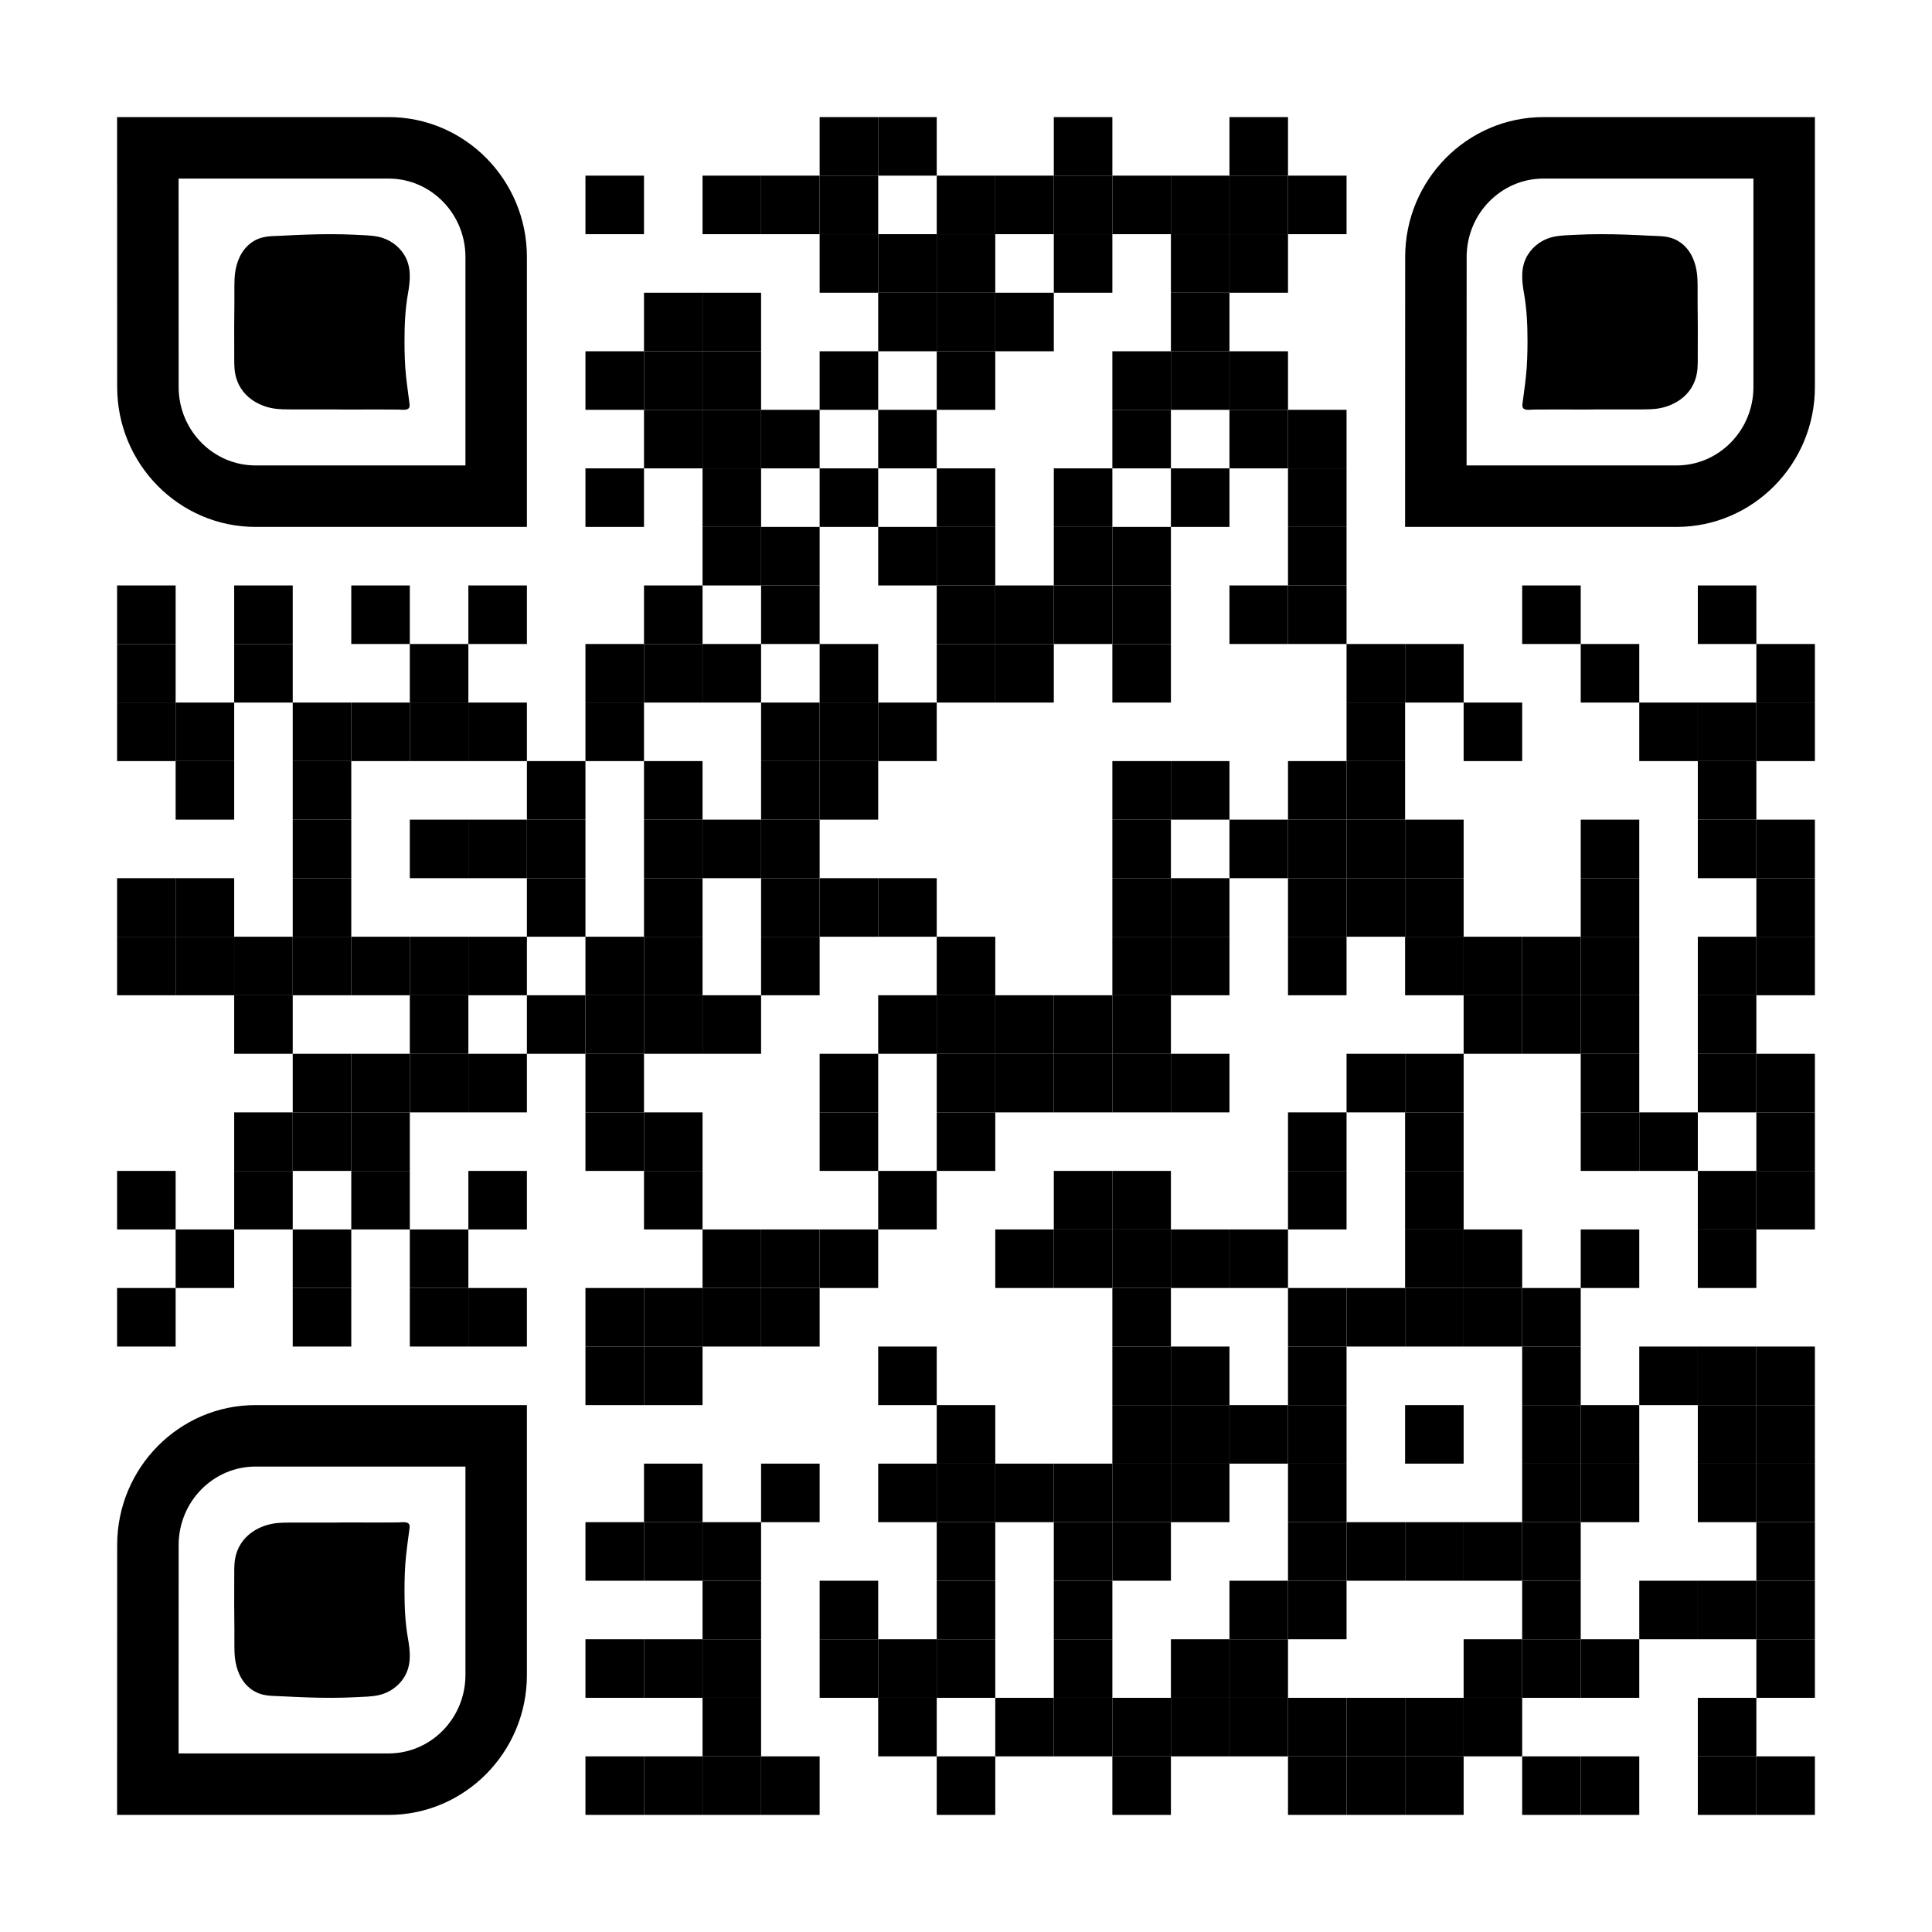 <?xml version="1.0" encoding="UTF-8"?> <svg xmlns="http://www.w3.org/2000/svg" xmlns:xlink="http://www.w3.org/1999/xlink" version="1.1" id="Layer_1" x="0px" y="0px" width="1155px" height="1155px" viewBox="0 0 1155 1155" xml:space="preserve"> <rect x="0" y="0" width="1155" height="1155" fill="rgb(255,255,255)"></rect><g transform="translate(70,70)"><g transform="translate(420,0) scale(0.35,0.35)"><g transform="" style="fill: rgb(0, 0, 0);"> <rect width="100" height="100"></rect> </g></g><g transform="translate(455,0) scale(0.35,0.35)"><g transform="" style="fill: rgb(0, 0, 0);"> <rect width="100" height="100"></rect> </g></g><g transform="translate(560,0) scale(0.35,0.35)"><g transform="" style="fill: rgb(0, 0, 0);"> <rect width="100" height="100"></rect> </g></g><g transform="translate(665,0) scale(0.35,0.35)"><g transform="" style="fill: rgb(0, 0, 0);"> <rect width="100" height="100"></rect> </g></g><g transform="translate(280,35) scale(0.35,0.35)"><g transform="" style="fill: rgb(0, 0, 0);"> <rect width="100" height="100"></rect> </g></g><g transform="translate(350,35) scale(0.35,0.35)"><g transform="" style="fill: rgb(0, 0, 0);"> <rect width="100" height="100"></rect> </g></g><g transform="translate(385,35) scale(0.35,0.35)"><g transform="" style="fill: rgb(0, 0, 0);"> <rect width="100" height="100"></rect> </g></g><g transform="translate(420,35) scale(0.35,0.35)"><g transform="" style="fill: rgb(0, 0, 0);"> <rect width="100" height="100"></rect> </g></g><g transform="translate(490,35) scale(0.35,0.35)"><g transform="" style="fill: rgb(0, 0, 0);"> <rect width="100" height="100"></rect> </g></g><g transform="translate(525,35) scale(0.35,0.35)"><g transform="" style="fill: rgb(0, 0, 0);"> <rect width="100" height="100"></rect> </g></g><g transform="translate(560,35) scale(0.35,0.35)"><g transform="" style="fill: rgb(0, 0, 0);"> <rect width="100" height="100"></rect> </g></g><g transform="translate(595,35) scale(0.35,0.35)"><g transform="" style="fill: rgb(0, 0, 0);"> <rect width="100" height="100"></rect> </g></g><g transform="translate(630,35) scale(0.35,0.35)"><g transform="" style="fill: rgb(0, 0, 0);"> <rect width="100" height="100"></rect> </g></g><g transform="translate(665,35) scale(0.35,0.35)"><g transform="" style="fill: rgb(0, 0, 0);"> <rect width="100" height="100"></rect> </g></g><g transform="translate(700,35) scale(0.35,0.35)"><g transform="" style="fill: rgb(0, 0, 0);"> <rect width="100" height="100"></rect> </g></g><g transform="translate(420,70) scale(0.35,0.35)"><g transform="" style="fill: rgb(0, 0, 0);"> <rect width="100" height="100"></rect> </g></g><g transform="translate(455,70) scale(0.35,0.35)"><g transform="" style="fill: rgb(0, 0, 0);"> <rect width="100" height="100"></rect> </g></g><g transform="translate(490,70) scale(0.35,0.35)"><g transform="" style="fill: rgb(0, 0, 0);"> <rect width="100" height="100"></rect> </g></g><g transform="translate(560,70) scale(0.35,0.35)"><g transform="" style="fill: rgb(0, 0, 0);"> <rect width="100" height="100"></rect> </g></g><g transform="translate(630,70) scale(0.35,0.35)"><g transform="" style="fill: rgb(0, 0, 0);"> <rect width="100" height="100"></rect> </g></g><g transform="translate(665,70) scale(0.35,0.35)"><g transform="" style="fill: rgb(0, 0, 0);"> <rect width="100" height="100"></rect> </g></g><g transform="translate(315,105) scale(0.35,0.35)"><g transform="" style="fill: rgb(0, 0, 0);"> <rect width="100" height="100"></rect> </g></g><g transform="translate(350,105) scale(0.35,0.35)"><g transform="" style="fill: rgb(0, 0, 0);"> <rect width="100" height="100"></rect> </g></g><g transform="translate(455,105) scale(0.35,0.35)"><g transform="" style="fill: rgb(0, 0, 0);"> <rect width="100" height="100"></rect> </g></g><g transform="translate(490,105) scale(0.35,0.35)"><g transform="" style="fill: rgb(0, 0, 0);"> <rect width="100" height="100"></rect> </g></g><g transform="translate(525,105) scale(0.35,0.35)"><g transform="" style="fill: rgb(0, 0, 0);"> <rect width="100" height="100"></rect> </g></g><g transform="translate(630,105) scale(0.35,0.35)"><g transform="" style="fill: rgb(0, 0, 0);"> <rect width="100" height="100"></rect> </g></g><g transform="translate(280,140) scale(0.35,0.35)"><g transform="" style="fill: rgb(0, 0, 0);"> <rect width="100" height="100"></rect> </g></g><g transform="translate(315,140) scale(0.35,0.35)"><g transform="" style="fill: rgb(0, 0, 0);"> <rect width="100" height="100"></rect> </g></g><g transform="translate(350,140) scale(0.35,0.35)"><g transform="" style="fill: rgb(0, 0, 0);"> <rect width="100" height="100"></rect> </g></g><g transform="translate(420,140) scale(0.35,0.35)"><g transform="" style="fill: rgb(0, 0, 0);"> <rect width="100" height="100"></rect> </g></g><g transform="translate(490,140) scale(0.35,0.35)"><g transform="" style="fill: rgb(0, 0, 0);"> <rect width="100" height="100"></rect> </g></g><g transform="translate(595,140) scale(0.35,0.35)"><g transform="" style="fill: rgb(0, 0, 0);"> <rect width="100" height="100"></rect> </g></g><g transform="translate(630,140) scale(0.35,0.35)"><g transform="" style="fill: rgb(0, 0, 0);"> <rect width="100" height="100"></rect> </g></g><g transform="translate(665,140) scale(0.35,0.35)"><g transform="" style="fill: rgb(0, 0, 0);"> <rect width="100" height="100"></rect> </g></g><g transform="translate(315,175) scale(0.35,0.35)"><g transform="" style="fill: rgb(0, 0, 0);"> <rect width="100" height="100"></rect> </g></g><g transform="translate(350,175) scale(0.35,0.35)"><g transform="" style="fill: rgb(0, 0, 0);"> <rect width="100" height="100"></rect> </g></g><g transform="translate(385,175) scale(0.35,0.35)"><g transform="" style="fill: rgb(0, 0, 0);"> <rect width="100" height="100"></rect> </g></g><g transform="translate(455,175) scale(0.35,0.35)"><g transform="" style="fill: rgb(0, 0, 0);"> <rect width="100" height="100"></rect> </g></g><g transform="translate(595,175) scale(0.35,0.35)"><g transform="" style="fill: rgb(0, 0, 0);"> <rect width="100" height="100"></rect> </g></g><g transform="translate(665,175) scale(0.35,0.35)"><g transform="" style="fill: rgb(0, 0, 0);"> <rect width="100" height="100"></rect> </g></g><g transform="translate(700,175) scale(0.35,0.35)"><g transform="" style="fill: rgb(0, 0, 0);"> <rect width="100" height="100"></rect> </g></g><g transform="translate(280,210) scale(0.35,0.35)"><g transform="" style="fill: rgb(0, 0, 0);"> <rect width="100" height="100"></rect> </g></g><g transform="translate(350,210) scale(0.35,0.35)"><g transform="" style="fill: rgb(0, 0, 0);"> <rect width="100" height="100"></rect> </g></g><g transform="translate(420,210) scale(0.35,0.35)"><g transform="" style="fill: rgb(0, 0, 0);"> <rect width="100" height="100"></rect> </g></g><g transform="translate(490,210) scale(0.35,0.35)"><g transform="" style="fill: rgb(0, 0, 0);"> <rect width="100" height="100"></rect> </g></g><g transform="translate(560,210) scale(0.35,0.35)"><g transform="" style="fill: rgb(0, 0, 0);"> <rect width="100" height="100"></rect> </g></g><g transform="translate(630,210) scale(0.35,0.35)"><g transform="" style="fill: rgb(0, 0, 0);"> <rect width="100" height="100"></rect> </g></g><g transform="translate(700,210) scale(0.35,0.35)"><g transform="" style="fill: rgb(0, 0, 0);"> <rect width="100" height="100"></rect> </g></g><g transform="translate(350,245) scale(0.35,0.35)"><g transform="" style="fill: rgb(0, 0, 0);"> <rect width="100" height="100"></rect> </g></g><g transform="translate(385,245) scale(0.35,0.35)"><g transform="" style="fill: rgb(0, 0, 0);"> <rect width="100" height="100"></rect> </g></g><g transform="translate(455,245) scale(0.35,0.35)"><g transform="" style="fill: rgb(0, 0, 0);"> <rect width="100" height="100"></rect> </g></g><g transform="translate(490,245) scale(0.35,0.35)"><g transform="" style="fill: rgb(0, 0, 0);"> <rect width="100" height="100"></rect> </g></g><g transform="translate(560,245) scale(0.35,0.35)"><g transform="" style="fill: rgb(0, 0, 0);"> <rect width="100" height="100"></rect> </g></g><g transform="translate(595,245) scale(0.35,0.35)"><g transform="" style="fill: rgb(0, 0, 0);"> <rect width="100" height="100"></rect> </g></g><g transform="translate(700,245) scale(0.35,0.35)"><g transform="" style="fill: rgb(0, 0, 0);"> <rect width="100" height="100"></rect> </g></g><g transform="translate(0,280) scale(0.35,0.35)"><g transform="" style="fill: rgb(0, 0, 0);"> <rect width="100" height="100"></rect> </g></g><g transform="translate(70,280) scale(0.35,0.35)"><g transform="" style="fill: rgb(0, 0, 0);"> <rect width="100" height="100"></rect> </g></g><g transform="translate(140,280) scale(0.35,0.35)"><g transform="" style="fill: rgb(0, 0, 0);"> <rect width="100" height="100"></rect> </g></g><g transform="translate(210,280) scale(0.35,0.35)"><g transform="" style="fill: rgb(0, 0, 0);"> <rect width="100" height="100"></rect> </g></g><g transform="translate(315,280) scale(0.35,0.35)"><g transform="" style="fill: rgb(0, 0, 0);"> <rect width="100" height="100"></rect> </g></g><g transform="translate(385,280) scale(0.35,0.35)"><g transform="" style="fill: rgb(0, 0, 0);"> <rect width="100" height="100"></rect> </g></g><g transform="translate(490,280) scale(0.35,0.35)"><g transform="" style="fill: rgb(0, 0, 0);"> <rect width="100" height="100"></rect> </g></g><g transform="translate(525,280) scale(0.35,0.35)"><g transform="" style="fill: rgb(0, 0, 0);"> <rect width="100" height="100"></rect> </g></g><g transform="translate(560,280) scale(0.35,0.35)"><g transform="" style="fill: rgb(0, 0, 0);"> <rect width="100" height="100"></rect> </g></g><g transform="translate(595,280) scale(0.35,0.35)"><g transform="" style="fill: rgb(0, 0, 0);"> <rect width="100" height="100"></rect> </g></g><g transform="translate(665,280) scale(0.35,0.35)"><g transform="" style="fill: rgb(0, 0, 0);"> <rect width="100" height="100"></rect> </g></g><g transform="translate(700,280) scale(0.35,0.35)"><g transform="" style="fill: rgb(0, 0, 0);"> <rect width="100" height="100"></rect> </g></g><g transform="translate(840,280) scale(0.35,0.35)"><g transform="" style="fill: rgb(0, 0, 0);"> <rect width="100" height="100"></rect> </g></g><g transform="translate(945,280) scale(0.35,0.35)"><g transform="" style="fill: rgb(0, 0, 0);"> <rect width="100" height="100"></rect> </g></g><g transform="translate(0,315) scale(0.35,0.35)"><g transform="" style="fill: rgb(0, 0, 0);"> <rect width="100" height="100"></rect> </g></g><g transform="translate(70,315) scale(0.35,0.35)"><g transform="" style="fill: rgb(0, 0, 0);"> <rect width="100" height="100"></rect> </g></g><g transform="translate(175,315) scale(0.35,0.35)"><g transform="" style="fill: rgb(0, 0, 0);"> <rect width="100" height="100"></rect> </g></g><g transform="translate(280,315) scale(0.35,0.35)"><g transform="" style="fill: rgb(0, 0, 0);"> <rect width="100" height="100"></rect> </g></g><g transform="translate(315,315) scale(0.35,0.35)"><g transform="" style="fill: rgb(0, 0, 0);"> <rect width="100" height="100"></rect> </g></g><g transform="translate(350,315) scale(0.35,0.35)"><g transform="" style="fill: rgb(0, 0, 0);"> <rect width="100" height="100"></rect> </g></g><g transform="translate(420,315) scale(0.35,0.35)"><g transform="" style="fill: rgb(0, 0, 0);"> <rect width="100" height="100"></rect> </g></g><g transform="translate(490,315) scale(0.35,0.35)"><g transform="" style="fill: rgb(0, 0, 0);"> <rect width="100" height="100"></rect> </g></g><g transform="translate(525,315) scale(0.35,0.35)"><g transform="" style="fill: rgb(0, 0, 0);"> <rect width="100" height="100"></rect> </g></g><g transform="translate(595,315) scale(0.35,0.35)"><g transform="" style="fill: rgb(0, 0, 0);"> <rect width="100" height="100"></rect> </g></g><g transform="translate(735,315) scale(0.35,0.35)"><g transform="" style="fill: rgb(0, 0, 0);"> <rect width="100" height="100"></rect> </g></g><g transform="translate(770,315) scale(0.35,0.35)"><g transform="" style="fill: rgb(0, 0, 0);"> <rect width="100" height="100"></rect> </g></g><g transform="translate(875,315) scale(0.35,0.35)"><g transform="" style="fill: rgb(0, 0, 0);"> <rect width="100" height="100"></rect> </g></g><g transform="translate(980,315) scale(0.35,0.35)"><g transform="" style="fill: rgb(0, 0, 0);"> <rect width="100" height="100"></rect> </g></g><g transform="translate(0,350) scale(0.35,0.35)"><g transform="" style="fill: rgb(0, 0, 0);"> <rect width="100" height="100"></rect> </g></g><g transform="translate(35,350) scale(0.35,0.35)"><g transform="" style="fill: rgb(0, 0, 0);"> <rect width="100" height="100"></rect> </g></g><g transform="translate(105,350) scale(0.35,0.35)"><g transform="" style="fill: rgb(0, 0, 0);"> <rect width="100" height="100"></rect> </g></g><g transform="translate(140,350) scale(0.35,0.35)"><g transform="" style="fill: rgb(0, 0, 0);"> <rect width="100" height="100"></rect> </g></g><g transform="translate(175,350) scale(0.35,0.35)"><g transform="" style="fill: rgb(0, 0, 0);"> <rect width="100" height="100"></rect> </g></g><g transform="translate(210,350) scale(0.35,0.35)"><g transform="" style="fill: rgb(0, 0, 0);"> <rect width="100" height="100"></rect> </g></g><g transform="translate(280,350) scale(0.35,0.35)"><g transform="" style="fill: rgb(0, 0, 0);"> <rect width="100" height="100"></rect> </g></g><g transform="translate(385,350) scale(0.35,0.35)"><g transform="" style="fill: rgb(0, 0, 0);"> <rect width="100" height="100"></rect> </g></g><g transform="translate(420,350) scale(0.35,0.35)"><g transform="" style="fill: rgb(0, 0, 0);"> <rect width="100" height="100"></rect> </g></g><g transform="translate(455,350) scale(0.35,0.35)"><g transform="" style="fill: rgb(0, 0, 0);"> <rect width="100" height="100"></rect> </g></g><g transform="translate(735,350) scale(0.35,0.35)"><g transform="" style="fill: rgb(0, 0, 0);"> <rect width="100" height="100"></rect> </g></g><g transform="translate(805,350) scale(0.35,0.35)"><g transform="" style="fill: rgb(0, 0, 0);"> <rect width="100" height="100"></rect> </g></g><g transform="translate(910,350) scale(0.35,0.35)"><g transform="" style="fill: rgb(0, 0, 0);"> <rect width="100" height="100"></rect> </g></g><g transform="translate(945,350) scale(0.35,0.35)"><g transform="" style="fill: rgb(0, 0, 0);"> <rect width="100" height="100"></rect> </g></g><g transform="translate(980,350) scale(0.35,0.35)"><g transform="" style="fill: rgb(0, 0, 0);"> <rect width="100" height="100"></rect> </g></g><g transform="translate(35,385) scale(0.35,0.35)"><g transform="" style="fill: rgb(0, 0, 0);"> <rect width="100" height="100"></rect> </g></g><g transform="translate(105,385) scale(0.35,0.35)"><g transform="" style="fill: rgb(0, 0, 0);"> <rect width="100" height="100"></rect> </g></g><g transform="translate(245,385) scale(0.35,0.35)"><g transform="" style="fill: rgb(0, 0, 0);"> <rect width="100" height="100"></rect> </g></g><g transform="translate(315,385) scale(0.35,0.35)"><g transform="" style="fill: rgb(0, 0, 0);"> <rect width="100" height="100"></rect> </g></g><g transform="translate(385,385) scale(0.35,0.35)"><g transform="" style="fill: rgb(0, 0, 0);"> <rect width="100" height="100"></rect> </g></g><g transform="translate(420,385) scale(0.35,0.35)"><g transform="" style="fill: rgb(0, 0, 0);"> <rect width="100" height="100"></rect> </g></g><g transform="translate(595,385) scale(0.35,0.35)"><g transform="" style="fill: rgb(0, 0, 0);"> <rect width="100" height="100"></rect> </g></g><g transform="translate(630,385) scale(0.35,0.35)"><g transform="" style="fill: rgb(0, 0, 0);"> <rect width="100" height="100"></rect> </g></g><g transform="translate(700,385) scale(0.35,0.35)"><g transform="" style="fill: rgb(0, 0, 0);"> <rect width="100" height="100"></rect> </g></g><g transform="translate(735,385) scale(0.35,0.35)"><g transform="" style="fill: rgb(0, 0, 0);"> <rect width="100" height="100"></rect> </g></g><g transform="translate(945,385) scale(0.35,0.35)"><g transform="" style="fill: rgb(0, 0, 0);"> <rect width="100" height="100"></rect> </g></g><g transform="translate(105,420) scale(0.35,0.35)"><g transform="" style="fill: rgb(0, 0, 0);"> <rect width="100" height="100"></rect> </g></g><g transform="translate(175,420) scale(0.35,0.35)"><g transform="" style="fill: rgb(0, 0, 0);"> <rect width="100" height="100"></rect> </g></g><g transform="translate(210,420) scale(0.35,0.35)"><g transform="" style="fill: rgb(0, 0, 0);"> <rect width="100" height="100"></rect> </g></g><g transform="translate(245,420) scale(0.35,0.35)"><g transform="" style="fill: rgb(0, 0, 0);"> <rect width="100" height="100"></rect> </g></g><g transform="translate(315,420) scale(0.35,0.35)"><g transform="" style="fill: rgb(0, 0, 0);"> <rect width="100" height="100"></rect> </g></g><g transform="translate(350,420) scale(0.35,0.35)"><g transform="" style="fill: rgb(0, 0, 0);"> <rect width="100" height="100"></rect> </g></g><g transform="translate(385,420) scale(0.35,0.35)"><g transform="" style="fill: rgb(0, 0, 0);"> <rect width="100" height="100"></rect> </g></g><g transform="translate(595,420) scale(0.35,0.35)"><g transform="" style="fill: rgb(0, 0, 0);"> <rect width="100" height="100"></rect> </g></g><g transform="translate(665,420) scale(0.35,0.35)"><g transform="" style="fill: rgb(0, 0, 0);"> <rect width="100" height="100"></rect> </g></g><g transform="translate(700,420) scale(0.35,0.35)"><g transform="" style="fill: rgb(0, 0, 0);"> <rect width="100" height="100"></rect> </g></g><g transform="translate(735,420) scale(0.35,0.35)"><g transform="" style="fill: rgb(0, 0, 0);"> <rect width="100" height="100"></rect> </g></g><g transform="translate(770,420) scale(0.35,0.35)"><g transform="" style="fill: rgb(0, 0, 0);"> <rect width="100" height="100"></rect> </g></g><g transform="translate(875,420) scale(0.35,0.35)"><g transform="" style="fill: rgb(0, 0, 0);"> <rect width="100" height="100"></rect> </g></g><g transform="translate(945,420) scale(0.35,0.35)"><g transform="" style="fill: rgb(0, 0, 0);"> <rect width="100" height="100"></rect> </g></g><g transform="translate(980,420) scale(0.35,0.35)"><g transform="" style="fill: rgb(0, 0, 0);"> <rect width="100" height="100"></rect> </g></g><g transform="translate(0,455) scale(0.35,0.35)"><g transform="" style="fill: rgb(0, 0, 0);"> <rect width="100" height="100"></rect> </g></g><g transform="translate(35,455) scale(0.35,0.35)"><g transform="" style="fill: rgb(0, 0, 0);"> <rect width="100" height="100"></rect> </g></g><g transform="translate(105,455) scale(0.35,0.35)"><g transform="" style="fill: rgb(0, 0, 0);"> <rect width="100" height="100"></rect> </g></g><g transform="translate(245,455) scale(0.35,0.35)"><g transform="" style="fill: rgb(0, 0, 0);"> <rect width="100" height="100"></rect> </g></g><g transform="translate(315,455) scale(0.35,0.35)"><g transform="" style="fill: rgb(0, 0, 0);"> <rect width="100" height="100"></rect> </g></g><g transform="translate(385,455) scale(0.35,0.35)"><g transform="" style="fill: rgb(0, 0, 0);"> <rect width="100" height="100"></rect> </g></g><g transform="translate(420,455) scale(0.35,0.35)"><g transform="" style="fill: rgb(0, 0, 0);"> <rect width="100" height="100"></rect> </g></g><g transform="translate(455,455) scale(0.35,0.35)"><g transform="" style="fill: rgb(0, 0, 0);"> <rect width="100" height="100"></rect> </g></g><g transform="translate(595,455) scale(0.35,0.35)"><g transform="" style="fill: rgb(0, 0, 0);"> <rect width="100" height="100"></rect> </g></g><g transform="translate(630,455) scale(0.35,0.35)"><g transform="" style="fill: rgb(0, 0, 0);"> <rect width="100" height="100"></rect> </g></g><g transform="translate(700,455) scale(0.35,0.35)"><g transform="" style="fill: rgb(0, 0, 0);"> <rect width="100" height="100"></rect> </g></g><g transform="translate(735,455) scale(0.35,0.35)"><g transform="" style="fill: rgb(0, 0, 0);"> <rect width="100" height="100"></rect> </g></g><g transform="translate(770,455) scale(0.35,0.35)"><g transform="" style="fill: rgb(0, 0, 0);"> <rect width="100" height="100"></rect> </g></g><g transform="translate(875,455) scale(0.35,0.35)"><g transform="" style="fill: rgb(0, 0, 0);"> <rect width="100" height="100"></rect> </g></g><g transform="translate(980,455) scale(0.35,0.35)"><g transform="" style="fill: rgb(0, 0, 0);"> <rect width="100" height="100"></rect> </g></g><g transform="translate(0,490) scale(0.35,0.35)"><g transform="" style="fill: rgb(0, 0, 0);"> <rect width="100" height="100"></rect> </g></g><g transform="translate(35,490) scale(0.35,0.35)"><g transform="" style="fill: rgb(0, 0, 0);"> <rect width="100" height="100"></rect> </g></g><g transform="translate(70,490) scale(0.35,0.35)"><g transform="" style="fill: rgb(0, 0, 0);"> <rect width="100" height="100"></rect> </g></g><g transform="translate(105,490) scale(0.35,0.35)"><g transform="" style="fill: rgb(0, 0, 0);"> <rect width="100" height="100"></rect> </g></g><g transform="translate(140,490) scale(0.35,0.35)"><g transform="" style="fill: rgb(0, 0, 0);"> <rect width="100" height="100"></rect> </g></g><g transform="translate(175,490) scale(0.35,0.35)"><g transform="" style="fill: rgb(0, 0, 0);"> <rect width="100" height="100"></rect> </g></g><g transform="translate(210,490) scale(0.35,0.35)"><g transform="" style="fill: rgb(0, 0, 0);"> <rect width="100" height="100"></rect> </g></g><g transform="translate(280,490) scale(0.35,0.35)"><g transform="" style="fill: rgb(0, 0, 0);"> <rect width="100" height="100"></rect> </g></g><g transform="translate(315,490) scale(0.35,0.35)"><g transform="" style="fill: rgb(0, 0, 0);"> <rect width="100" height="100"></rect> </g></g><g transform="translate(385,490) scale(0.35,0.35)"><g transform="" style="fill: rgb(0, 0, 0);"> <rect width="100" height="100"></rect> </g></g><g transform="translate(490,490) scale(0.35,0.35)"><g transform="" style="fill: rgb(0, 0, 0);"> <rect width="100" height="100"></rect> </g></g><g transform="translate(595,490) scale(0.35,0.35)"><g transform="" style="fill: rgb(0, 0, 0);"> <rect width="100" height="100"></rect> </g></g><g transform="translate(630,490) scale(0.35,0.35)"><g transform="" style="fill: rgb(0, 0, 0);"> <rect width="100" height="100"></rect> </g></g><g transform="translate(700,490) scale(0.35,0.35)"><g transform="" style="fill: rgb(0, 0, 0);"> <rect width="100" height="100"></rect> </g></g><g transform="translate(770,490) scale(0.35,0.35)"><g transform="" style="fill: rgb(0, 0, 0);"> <rect width="100" height="100"></rect> </g></g><g transform="translate(805,490) scale(0.35,0.35)"><g transform="" style="fill: rgb(0, 0, 0);"> <rect width="100" height="100"></rect> </g></g><g transform="translate(840,490) scale(0.35,0.35)"><g transform="" style="fill: rgb(0, 0, 0);"> <rect width="100" height="100"></rect> </g></g><g transform="translate(875,490) scale(0.35,0.35)"><g transform="" style="fill: rgb(0, 0, 0);"> <rect width="100" height="100"></rect> </g></g><g transform="translate(945,490) scale(0.35,0.35)"><g transform="" style="fill: rgb(0, 0, 0);"> <rect width="100" height="100"></rect> </g></g><g transform="translate(980,490) scale(0.35,0.35)"><g transform="" style="fill: rgb(0, 0, 0);"> <rect width="100" height="100"></rect> </g></g><g transform="translate(70,525) scale(0.35,0.35)"><g transform="" style="fill: rgb(0, 0, 0);"> <rect width="100" height="100"></rect> </g></g><g transform="translate(175,525) scale(0.35,0.35)"><g transform="" style="fill: rgb(0, 0, 0);"> <rect width="100" height="100"></rect> </g></g><g transform="translate(245,525) scale(0.35,0.35)"><g transform="" style="fill: rgb(0, 0, 0);"> <rect width="100" height="100"></rect> </g></g><g transform="translate(280,525) scale(0.35,0.35)"><g transform="" style="fill: rgb(0, 0, 0);"> <rect width="100" height="100"></rect> </g></g><g transform="translate(315,525) scale(0.35,0.35)"><g transform="" style="fill: rgb(0, 0, 0);"> <rect width="100" height="100"></rect> </g></g><g transform="translate(350,525) scale(0.35,0.35)"><g transform="" style="fill: rgb(0, 0, 0);"> <rect width="100" height="100"></rect> </g></g><g transform="translate(455,525) scale(0.35,0.35)"><g transform="" style="fill: rgb(0, 0, 0);"> <rect width="100" height="100"></rect> </g></g><g transform="translate(490,525) scale(0.35,0.35)"><g transform="" style="fill: rgb(0, 0, 0);"> <rect width="100" height="100"></rect> </g></g><g transform="translate(525,525) scale(0.35,0.35)"><g transform="" style="fill: rgb(0, 0, 0);"> <rect width="100" height="100"></rect> </g></g><g transform="translate(560,525) scale(0.35,0.35)"><g transform="" style="fill: rgb(0, 0, 0);"> <rect width="100" height="100"></rect> </g></g><g transform="translate(595,525) scale(0.35,0.35)"><g transform="" style="fill: rgb(0, 0, 0);"> <rect width="100" height="100"></rect> </g></g><g transform="translate(805,525) scale(0.35,0.35)"><g transform="" style="fill: rgb(0, 0, 0);"> <rect width="100" height="100"></rect> </g></g><g transform="translate(840,525) scale(0.35,0.35)"><g transform="" style="fill: rgb(0, 0, 0);"> <rect width="100" height="100"></rect> </g></g><g transform="translate(875,525) scale(0.35,0.35)"><g transform="" style="fill: rgb(0, 0, 0);"> <rect width="100" height="100"></rect> </g></g><g transform="translate(945,525) scale(0.35,0.35)"><g transform="" style="fill: rgb(0, 0, 0);"> <rect width="100" height="100"></rect> </g></g><g transform="translate(105,560) scale(0.35,0.35)"><g transform="" style="fill: rgb(0, 0, 0);"> <rect width="100" height="100"></rect> </g></g><g transform="translate(140,560) scale(0.35,0.35)"><g transform="" style="fill: rgb(0, 0, 0);"> <rect width="100" height="100"></rect> </g></g><g transform="translate(175,560) scale(0.35,0.35)"><g transform="" style="fill: rgb(0, 0, 0);"> <rect width="100" height="100"></rect> </g></g><g transform="translate(210,560) scale(0.35,0.35)"><g transform="" style="fill: rgb(0, 0, 0);"> <rect width="100" height="100"></rect> </g></g><g transform="translate(280,560) scale(0.35,0.35)"><g transform="" style="fill: rgb(0, 0, 0);"> <rect width="100" height="100"></rect> </g></g><g transform="translate(420,560) scale(0.35,0.35)"><g transform="" style="fill: rgb(0, 0, 0);"> <rect width="100" height="100"></rect> </g></g><g transform="translate(490,560) scale(0.35,0.35)"><g transform="" style="fill: rgb(0, 0, 0);"> <rect width="100" height="100"></rect> </g></g><g transform="translate(525,560) scale(0.35,0.35)"><g transform="" style="fill: rgb(0, 0, 0);"> <rect width="100" height="100"></rect> </g></g><g transform="translate(560,560) scale(0.35,0.35)"><g transform="" style="fill: rgb(0, 0, 0);"> <rect width="100" height="100"></rect> </g></g><g transform="translate(595,560) scale(0.35,0.35)"><g transform="" style="fill: rgb(0, 0, 0);"> <rect width="100" height="100"></rect> </g></g><g transform="translate(630,560) scale(0.35,0.35)"><g transform="" style="fill: rgb(0, 0, 0);"> <rect width="100" height="100"></rect> </g></g><g transform="translate(735,560) scale(0.35,0.35)"><g transform="" style="fill: rgb(0, 0, 0);"> <rect width="100" height="100"></rect> </g></g><g transform="translate(770,560) scale(0.35,0.35)"><g transform="" style="fill: rgb(0, 0, 0);"> <rect width="100" height="100"></rect> </g></g><g transform="translate(875,560) scale(0.35,0.35)"><g transform="" style="fill: rgb(0, 0, 0);"> <rect width="100" height="100"></rect> </g></g><g transform="translate(945,560) scale(0.35,0.35)"><g transform="" style="fill: rgb(0, 0, 0);"> <rect width="100" height="100"></rect> </g></g><g transform="translate(980,560) scale(0.35,0.35)"><g transform="" style="fill: rgb(0, 0, 0);"> <rect width="100" height="100"></rect> </g></g><g transform="translate(70,595) scale(0.35,0.35)"><g transform="" style="fill: rgb(0, 0, 0);"> <rect width="100" height="100"></rect> </g></g><g transform="translate(105,595) scale(0.35,0.35)"><g transform="" style="fill: rgb(0, 0, 0);"> <rect width="100" height="100"></rect> </g></g><g transform="translate(140,595) scale(0.35,0.35)"><g transform="" style="fill: rgb(0, 0, 0);"> <rect width="100" height="100"></rect> </g></g><g transform="translate(280,595) scale(0.35,0.35)"><g transform="" style="fill: rgb(0, 0, 0);"> <rect width="100" height="100"></rect> </g></g><g transform="translate(315,595) scale(0.35,0.35)"><g transform="" style="fill: rgb(0, 0, 0);"> <rect width="100" height="100"></rect> </g></g><g transform="translate(420,595) scale(0.35,0.35)"><g transform="" style="fill: rgb(0, 0, 0);"> <rect width="100" height="100"></rect> </g></g><g transform="translate(490,595) scale(0.35,0.35)"><g transform="" style="fill: rgb(0, 0, 0);"> <rect width="100" height="100"></rect> </g></g><g transform="translate(700,595) scale(0.35,0.35)"><g transform="" style="fill: rgb(0, 0, 0);"> <rect width="100" height="100"></rect> </g></g><g transform="translate(770,595) scale(0.35,0.35)"><g transform="" style="fill: rgb(0, 0, 0);"> <rect width="100" height="100"></rect> </g></g><g transform="translate(875,595) scale(0.35,0.35)"><g transform="" style="fill: rgb(0, 0, 0);"> <rect width="100" height="100"></rect> </g></g><g transform="translate(910,595) scale(0.35,0.35)"><g transform="" style="fill: rgb(0, 0, 0);"> <rect width="100" height="100"></rect> </g></g><g transform="translate(980,595) scale(0.35,0.35)"><g transform="" style="fill: rgb(0, 0, 0);"> <rect width="100" height="100"></rect> </g></g><g transform="translate(0,630) scale(0.35,0.35)"><g transform="" style="fill: rgb(0, 0, 0);"> <rect width="100" height="100"></rect> </g></g><g transform="translate(70,630) scale(0.35,0.35)"><g transform="" style="fill: rgb(0, 0, 0);"> <rect width="100" height="100"></rect> </g></g><g transform="translate(140,630) scale(0.35,0.35)"><g transform="" style="fill: rgb(0, 0, 0);"> <rect width="100" height="100"></rect> </g></g><g transform="translate(210,630) scale(0.35,0.35)"><g transform="" style="fill: rgb(0, 0, 0);"> <rect width="100" height="100"></rect> </g></g><g transform="translate(315,630) scale(0.35,0.35)"><g transform="" style="fill: rgb(0, 0, 0);"> <rect width="100" height="100"></rect> </g></g><g transform="translate(455,630) scale(0.35,0.35)"><g transform="" style="fill: rgb(0, 0, 0);"> <rect width="100" height="100"></rect> </g></g><g transform="translate(560,630) scale(0.35,0.35)"><g transform="" style="fill: rgb(0, 0, 0);"> <rect width="100" height="100"></rect> </g></g><g transform="translate(595,630) scale(0.35,0.35)"><g transform="" style="fill: rgb(0, 0, 0);"> <rect width="100" height="100"></rect> </g></g><g transform="translate(700,630) scale(0.35,0.35)"><g transform="" style="fill: rgb(0, 0, 0);"> <rect width="100" height="100"></rect> </g></g><g transform="translate(770,630) scale(0.35,0.35)"><g transform="" style="fill: rgb(0, 0, 0);"> <rect width="100" height="100"></rect> </g></g><g transform="translate(945,630) scale(0.35,0.35)"><g transform="" style="fill: rgb(0, 0, 0);"> <rect width="100" height="100"></rect> </g></g><g transform="translate(980,630) scale(0.35,0.35)"><g transform="" style="fill: rgb(0, 0, 0);"> <rect width="100" height="100"></rect> </g></g><g transform="translate(35,665) scale(0.35,0.35)"><g transform="" style="fill: rgb(0, 0, 0);"> <rect width="100" height="100"></rect> </g></g><g transform="translate(105,665) scale(0.35,0.35)"><g transform="" style="fill: rgb(0, 0, 0);"> <rect width="100" height="100"></rect> </g></g><g transform="translate(175,665) scale(0.35,0.35)"><g transform="" style="fill: rgb(0, 0, 0);"> <rect width="100" height="100"></rect> </g></g><g transform="translate(350,665) scale(0.35,0.35)"><g transform="" style="fill: rgb(0, 0, 0);"> <rect width="100" height="100"></rect> </g></g><g transform="translate(385,665) scale(0.35,0.35)"><g transform="" style="fill: rgb(0, 0, 0);"> <rect width="100" height="100"></rect> </g></g><g transform="translate(420,665) scale(0.35,0.35)"><g transform="" style="fill: rgb(0, 0, 0);"> <rect width="100" height="100"></rect> </g></g><g transform="translate(525,665) scale(0.35,0.35)"><g transform="" style="fill: rgb(0, 0, 0);"> <rect width="100" height="100"></rect> </g></g><g transform="translate(560,665) scale(0.35,0.35)"><g transform="" style="fill: rgb(0, 0, 0);"> <rect width="100" height="100"></rect> </g></g><g transform="translate(595,665) scale(0.35,0.35)"><g transform="" style="fill: rgb(0, 0, 0);"> <rect width="100" height="100"></rect> </g></g><g transform="translate(630,665) scale(0.35,0.35)"><g transform="" style="fill: rgb(0, 0, 0);"> <rect width="100" height="100"></rect> </g></g><g transform="translate(665,665) scale(0.35,0.35)"><g transform="" style="fill: rgb(0, 0, 0);"> <rect width="100" height="100"></rect> </g></g><g transform="translate(770,665) scale(0.35,0.35)"><g transform="" style="fill: rgb(0, 0, 0);"> <rect width="100" height="100"></rect> </g></g><g transform="translate(805,665) scale(0.35,0.35)"><g transform="" style="fill: rgb(0, 0, 0);"> <rect width="100" height="100"></rect> </g></g><g transform="translate(875,665) scale(0.35,0.35)"><g transform="" style="fill: rgb(0, 0, 0);"> <rect width="100" height="100"></rect> </g></g><g transform="translate(945,665) scale(0.35,0.35)"><g transform="" style="fill: rgb(0, 0, 0);"> <rect width="100" height="100"></rect> </g></g><g transform="translate(0,700) scale(0.35,0.35)"><g transform="" style="fill: rgb(0, 0, 0);"> <rect width="100" height="100"></rect> </g></g><g transform="translate(105,700) scale(0.35,0.35)"><g transform="" style="fill: rgb(0, 0, 0);"> <rect width="100" height="100"></rect> </g></g><g transform="translate(175,700) scale(0.35,0.35)"><g transform="" style="fill: rgb(0, 0, 0);"> <rect width="100" height="100"></rect> </g></g><g transform="translate(210,700) scale(0.35,0.35)"><g transform="" style="fill: rgb(0, 0, 0);"> <rect width="100" height="100"></rect> </g></g><g transform="translate(280,700) scale(0.35,0.35)"><g transform="" style="fill: rgb(0, 0, 0);"> <rect width="100" height="100"></rect> </g></g><g transform="translate(315,700) scale(0.35,0.35)"><g transform="" style="fill: rgb(0, 0, 0);"> <rect width="100" height="100"></rect> </g></g><g transform="translate(350,700) scale(0.35,0.35)"><g transform="" style="fill: rgb(0, 0, 0);"> <rect width="100" height="100"></rect> </g></g><g transform="translate(385,700) scale(0.35,0.35)"><g transform="" style="fill: rgb(0, 0, 0);"> <rect width="100" height="100"></rect> </g></g><g transform="translate(595,700) scale(0.35,0.35)"><g transform="" style="fill: rgb(0, 0, 0);"> <rect width="100" height="100"></rect> </g></g><g transform="translate(700,700) scale(0.35,0.35)"><g transform="" style="fill: rgb(0, 0, 0);"> <rect width="100" height="100"></rect> </g></g><g transform="translate(735,700) scale(0.35,0.35)"><g transform="" style="fill: rgb(0, 0, 0);"> <rect width="100" height="100"></rect> </g></g><g transform="translate(770,700) scale(0.35,0.35)"><g transform="" style="fill: rgb(0, 0, 0);"> <rect width="100" height="100"></rect> </g></g><g transform="translate(805,700) scale(0.35,0.35)"><g transform="" style="fill: rgb(0, 0, 0);"> <rect width="100" height="100"></rect> </g></g><g transform="translate(840,700) scale(0.35,0.35)"><g transform="" style="fill: rgb(0, 0, 0);"> <rect width="100" height="100"></rect> </g></g><g transform="translate(280,735) scale(0.35,0.35)"><g transform="" style="fill: rgb(0, 0, 0);"> <rect width="100" height="100"></rect> </g></g><g transform="translate(315,735) scale(0.35,0.35)"><g transform="" style="fill: rgb(0, 0, 0);"> <rect width="100" height="100"></rect> </g></g><g transform="translate(455,735) scale(0.35,0.35)"><g transform="" style="fill: rgb(0, 0, 0);"> <rect width="100" height="100"></rect> </g></g><g transform="translate(595,735) scale(0.35,0.35)"><g transform="" style="fill: rgb(0, 0, 0);"> <rect width="100" height="100"></rect> </g></g><g transform="translate(630,735) scale(0.35,0.35)"><g transform="" style="fill: rgb(0, 0, 0);"> <rect width="100" height="100"></rect> </g></g><g transform="translate(700,735) scale(0.35,0.35)"><g transform="" style="fill: rgb(0, 0, 0);"> <rect width="100" height="100"></rect> </g></g><g transform="translate(840,735) scale(0.35,0.35)"><g transform="" style="fill: rgb(0, 0, 0);"> <rect width="100" height="100"></rect> </g></g><g transform="translate(910,735) scale(0.35,0.35)"><g transform="" style="fill: rgb(0, 0, 0);"> <rect width="100" height="100"></rect> </g></g><g transform="translate(945,735) scale(0.35,0.35)"><g transform="" style="fill: rgb(0, 0, 0);"> <rect width="100" height="100"></rect> </g></g><g transform="translate(980,735) scale(0.35,0.35)"><g transform="" style="fill: rgb(0, 0, 0);"> <rect width="100" height="100"></rect> </g></g><g transform="translate(490,770) scale(0.35,0.35)"><g transform="" style="fill: rgb(0, 0, 0);"> <rect width="100" height="100"></rect> </g></g><g transform="translate(595,770) scale(0.35,0.35)"><g transform="" style="fill: rgb(0, 0, 0);"> <rect width="100" height="100"></rect> </g></g><g transform="translate(630,770) scale(0.35,0.35)"><g transform="" style="fill: rgb(0, 0, 0);"> <rect width="100" height="100"></rect> </g></g><g transform="translate(665,770) scale(0.35,0.35)"><g transform="" style="fill: rgb(0, 0, 0);"> <rect width="100" height="100"></rect> </g></g><g transform="translate(700,770) scale(0.35,0.35)"><g transform="" style="fill: rgb(0, 0, 0);"> <rect width="100" height="100"></rect> </g></g><g transform="translate(770,770) scale(0.35,0.35)"><g transform="" style="fill: rgb(0, 0, 0);"> <rect width="100" height="100"></rect> </g></g><g transform="translate(840,770) scale(0.35,0.35)"><g transform="" style="fill: rgb(0, 0, 0);"> <rect width="100" height="100"></rect> </g></g><g transform="translate(875,770) scale(0.35,0.35)"><g transform="" style="fill: rgb(0, 0, 0);"> <rect width="100" height="100"></rect> </g></g><g transform="translate(945,770) scale(0.35,0.35)"><g transform="" style="fill: rgb(0, 0, 0);"> <rect width="100" height="100"></rect> </g></g><g transform="translate(980,770) scale(0.35,0.35)"><g transform="" style="fill: rgb(0, 0, 0);"> <rect width="100" height="100"></rect> </g></g><g transform="translate(315,805) scale(0.35,0.35)"><g transform="" style="fill: rgb(0, 0, 0);"> <rect width="100" height="100"></rect> </g></g><g transform="translate(385,805) scale(0.35,0.35)"><g transform="" style="fill: rgb(0, 0, 0);"> <rect width="100" height="100"></rect> </g></g><g transform="translate(455,805) scale(0.35,0.35)"><g transform="" style="fill: rgb(0, 0, 0);"> <rect width="100" height="100"></rect> </g></g><g transform="translate(490,805) scale(0.35,0.35)"><g transform="" style="fill: rgb(0, 0, 0);"> <rect width="100" height="100"></rect> </g></g><g transform="translate(525,805) scale(0.35,0.35)"><g transform="" style="fill: rgb(0, 0, 0);"> <rect width="100" height="100"></rect> </g></g><g transform="translate(560,805) scale(0.35,0.35)"><g transform="" style="fill: rgb(0, 0, 0);"> <rect width="100" height="100"></rect> </g></g><g transform="translate(595,805) scale(0.35,0.35)"><g transform="" style="fill: rgb(0, 0, 0);"> <rect width="100" height="100"></rect> </g></g><g transform="translate(630,805) scale(0.35,0.35)"><g transform="" style="fill: rgb(0, 0, 0);"> <rect width="100" height="100"></rect> </g></g><g transform="translate(700,805) scale(0.35,0.35)"><g transform="" style="fill: rgb(0, 0, 0);"> <rect width="100" height="100"></rect> </g></g><g transform="translate(840,805) scale(0.35,0.35)"><g transform="" style="fill: rgb(0, 0, 0);"> <rect width="100" height="100"></rect> </g></g><g transform="translate(875,805) scale(0.35,0.35)"><g transform="" style="fill: rgb(0, 0, 0);"> <rect width="100" height="100"></rect> </g></g><g transform="translate(945,805) scale(0.35,0.35)"><g transform="" style="fill: rgb(0, 0, 0);"> <rect width="100" height="100"></rect> </g></g><g transform="translate(980,805) scale(0.35,0.35)"><g transform="" style="fill: rgb(0, 0, 0);"> <rect width="100" height="100"></rect> </g></g><g transform="translate(280,840) scale(0.35,0.35)"><g transform="" style="fill: rgb(0, 0, 0);"> <rect width="100" height="100"></rect> </g></g><g transform="translate(315,840) scale(0.35,0.35)"><g transform="" style="fill: rgb(0, 0, 0);"> <rect width="100" height="100"></rect> </g></g><g transform="translate(350,840) scale(0.35,0.35)"><g transform="" style="fill: rgb(0, 0, 0);"> <rect width="100" height="100"></rect> </g></g><g transform="translate(490,840) scale(0.35,0.35)"><g transform="" style="fill: rgb(0, 0, 0);"> <rect width="100" height="100"></rect> </g></g><g transform="translate(560,840) scale(0.35,0.35)"><g transform="" style="fill: rgb(0, 0, 0);"> <rect width="100" height="100"></rect> </g></g><g transform="translate(595,840) scale(0.35,0.35)"><g transform="" style="fill: rgb(0, 0, 0);"> <rect width="100" height="100"></rect> </g></g><g transform="translate(700,840) scale(0.35,0.35)"><g transform="" style="fill: rgb(0, 0, 0);"> <rect width="100" height="100"></rect> </g></g><g transform="translate(735,840) scale(0.35,0.35)"><g transform="" style="fill: rgb(0, 0, 0);"> <rect width="100" height="100"></rect> </g></g><g transform="translate(770,840) scale(0.35,0.35)"><g transform="" style="fill: rgb(0, 0, 0);"> <rect width="100" height="100"></rect> </g></g><g transform="translate(805,840) scale(0.35,0.35)"><g transform="" style="fill: rgb(0, 0, 0);"> <rect width="100" height="100"></rect> </g></g><g transform="translate(840,840) scale(0.35,0.35)"><g transform="" style="fill: rgb(0, 0, 0);"> <rect width="100" height="100"></rect> </g></g><g transform="translate(980,840) scale(0.35,0.35)"><g transform="" style="fill: rgb(0, 0, 0);"> <rect width="100" height="100"></rect> </g></g><g transform="translate(350,875) scale(0.35,0.35)"><g transform="" style="fill: rgb(0, 0, 0);"> <rect width="100" height="100"></rect> </g></g><g transform="translate(420,875) scale(0.35,0.35)"><g transform="" style="fill: rgb(0, 0, 0);"> <rect width="100" height="100"></rect> </g></g><g transform="translate(490,875) scale(0.35,0.35)"><g transform="" style="fill: rgb(0, 0, 0);"> <rect width="100" height="100"></rect> </g></g><g transform="translate(560,875) scale(0.35,0.35)"><g transform="" style="fill: rgb(0, 0, 0);"> <rect width="100" height="100"></rect> </g></g><g transform="translate(665,875) scale(0.35,0.35)"><g transform="" style="fill: rgb(0, 0, 0);"> <rect width="100" height="100"></rect> </g></g><g transform="translate(700,875) scale(0.35,0.35)"><g transform="" style="fill: rgb(0, 0, 0);"> <rect width="100" height="100"></rect> </g></g><g transform="translate(840,875) scale(0.35,0.35)"><g transform="" style="fill: rgb(0, 0, 0);"> <rect width="100" height="100"></rect> </g></g><g transform="translate(910,875) scale(0.35,0.35)"><g transform="" style="fill: rgb(0, 0, 0);"> <rect width="100" height="100"></rect> </g></g><g transform="translate(945,875) scale(0.35,0.35)"><g transform="" style="fill: rgb(0, 0, 0);"> <rect width="100" height="100"></rect> </g></g><g transform="translate(980,875) scale(0.35,0.35)"><g transform="" style="fill: rgb(0, 0, 0);"> <rect width="100" height="100"></rect> </g></g><g transform="translate(280,910) scale(0.35,0.35)"><g transform="" style="fill: rgb(0, 0, 0);"> <rect width="100" height="100"></rect> </g></g><g transform="translate(315,910) scale(0.35,0.35)"><g transform="" style="fill: rgb(0, 0, 0);"> <rect width="100" height="100"></rect> </g></g><g transform="translate(350,910) scale(0.35,0.35)"><g transform="" style="fill: rgb(0, 0, 0);"> <rect width="100" height="100"></rect> </g></g><g transform="translate(420,910) scale(0.35,0.35)"><g transform="" style="fill: rgb(0, 0, 0);"> <rect width="100" height="100"></rect> </g></g><g transform="translate(455,910) scale(0.35,0.35)"><g transform="" style="fill: rgb(0, 0, 0);"> <rect width="100" height="100"></rect> </g></g><g transform="translate(490,910) scale(0.35,0.35)"><g transform="" style="fill: rgb(0, 0, 0);"> <rect width="100" height="100"></rect> </g></g><g transform="translate(560,910) scale(0.35,0.35)"><g transform="" style="fill: rgb(0, 0, 0);"> <rect width="100" height="100"></rect> </g></g><g transform="translate(630,910) scale(0.35,0.35)"><g transform="" style="fill: rgb(0, 0, 0);"> <rect width="100" height="100"></rect> </g></g><g transform="translate(665,910) scale(0.35,0.35)"><g transform="" style="fill: rgb(0, 0, 0);"> <rect width="100" height="100"></rect> </g></g><g transform="translate(805,910) scale(0.35,0.35)"><g transform="" style="fill: rgb(0, 0, 0);"> <rect width="100" height="100"></rect> </g></g><g transform="translate(840,910) scale(0.35,0.35)"><g transform="" style="fill: rgb(0, 0, 0);"> <rect width="100" height="100"></rect> </g></g><g transform="translate(875,910) scale(0.35,0.35)"><g transform="" style="fill: rgb(0, 0, 0);"> <rect width="100" height="100"></rect> </g></g><g transform="translate(980,910) scale(0.35,0.35)"><g transform="" style="fill: rgb(0, 0, 0);"> <rect width="100" height="100"></rect> </g></g><g transform="translate(350,945) scale(0.35,0.35)"><g transform="" style="fill: rgb(0, 0, 0);"> <rect width="100" height="100"></rect> </g></g><g transform="translate(455,945) scale(0.35,0.35)"><g transform="" style="fill: rgb(0, 0, 0);"> <rect width="100" height="100"></rect> </g></g><g transform="translate(525,945) scale(0.35,0.35)"><g transform="" style="fill: rgb(0, 0, 0);"> <rect width="100" height="100"></rect> </g></g><g transform="translate(560,945) scale(0.35,0.35)"><g transform="" style="fill: rgb(0, 0, 0);"> <rect width="100" height="100"></rect> </g></g><g transform="translate(595,945) scale(0.35,0.35)"><g transform="" style="fill: rgb(0, 0, 0);"> <rect width="100" height="100"></rect> </g></g><g transform="translate(630,945) scale(0.35,0.35)"><g transform="" style="fill: rgb(0, 0, 0);"> <rect width="100" height="100"></rect> </g></g><g transform="translate(665,945) scale(0.35,0.35)"><g transform="" style="fill: rgb(0, 0, 0);"> <rect width="100" height="100"></rect> </g></g><g transform="translate(700,945) scale(0.35,0.35)"><g transform="" style="fill: rgb(0, 0, 0);"> <rect width="100" height="100"></rect> </g></g><g transform="translate(735,945) scale(0.35,0.35)"><g transform="" style="fill: rgb(0, 0, 0);"> <rect width="100" height="100"></rect> </g></g><g transform="translate(770,945) scale(0.35,0.35)"><g transform="" style="fill: rgb(0, 0, 0);"> <rect width="100" height="100"></rect> </g></g><g transform="translate(805,945) scale(0.35,0.35)"><g transform="" style="fill: rgb(0, 0, 0);"> <rect width="100" height="100"></rect> </g></g><g transform="translate(945,945) scale(0.35,0.35)"><g transform="" style="fill: rgb(0, 0, 0);"> <rect width="100" height="100"></rect> </g></g><g transform="translate(280,980) scale(0.35,0.35)"><g transform="" style="fill: rgb(0, 0, 0);"> <rect width="100" height="100"></rect> </g></g><g transform="translate(315,980) scale(0.35,0.35)"><g transform="" style="fill: rgb(0, 0, 0);"> <rect width="100" height="100"></rect> </g></g><g transform="translate(350,980) scale(0.35,0.35)"><g transform="" style="fill: rgb(0, 0, 0);"> <rect width="100" height="100"></rect> </g></g><g transform="translate(385,980) scale(0.35,0.35)"><g transform="" style="fill: rgb(0, 0, 0);"> <rect width="100" height="100"></rect> </g></g><g transform="translate(490,980) scale(0.35,0.35)"><g transform="" style="fill: rgb(0, 0, 0);"> <rect width="100" height="100"></rect> </g></g><g transform="translate(595,980) scale(0.35,0.35)"><g transform="" style="fill: rgb(0, 0, 0);"> <rect width="100" height="100"></rect> </g></g><g transform="translate(700,980) scale(0.35,0.35)"><g transform="" style="fill: rgb(0, 0, 0);"> <rect width="100" height="100"></rect> </g></g><g transform="translate(735,980) scale(0.35,0.35)"><g transform="" style="fill: rgb(0, 0, 0);"> <rect width="100" height="100"></rect> </g></g><g transform="translate(770,980) scale(0.35,0.35)"><g transform="" style="fill: rgb(0, 0, 0);"> <rect width="100" height="100"></rect> </g></g><g transform="translate(840,980) scale(0.35,0.35)"><g transform="" style="fill: rgb(0, 0, 0);"> <rect width="100" height="100"></rect> </g></g><g transform="translate(875,980) scale(0.35,0.35)"><g transform="" style="fill: rgb(0, 0, 0);"> <rect width="100" height="100"></rect> </g></g><g transform="translate(945,980) scale(0.35,0.35)"><g transform="" style="fill: rgb(0, 0, 0);"> <rect width="100" height="100"></rect> </g></g><g transform="translate(980,980) scale(0.35,0.35)"><g transform="" style="fill: rgb(0, 0, 0);"> <rect width="100" height="100"></rect> </g></g><g transform="translate(0,0) scale(2.45, 2.45)"><g transform=" translate(0,100) scale(1,-1) " style="fill: rgb(0, 0, 0);"> <g> </g> <g> <path fill="none" d="M15.02,34.145L15.004,85H66.25C76.589,85,85,76.414,85,65.86V15H33.78C23.436,15,15.02,23.586,15.02,34.145z"></path> <path d="M66.25,0H33.78C15.16,0,0.02,15.32,0.02,34.14L0,100h66.25C84.86,100,100,84.68,100,65.86V34.14V0H66.25z M85,65.86 C85,76.414,76.589,85,66.25,85H15.004l0.016-50.855C15.02,23.586,23.436,15,33.78,15H85V65.86z"></path> </g> </g></g><g transform="translate(770,0) scale(2.45, 2.45)"><g transform="" style="fill: rgb(0, 0, 0);"> <g> </g> <g> <path fill="none" d="M15.02,34.145L15.004,85H66.25C76.589,85,85,76.414,85,65.86V15H33.78C23.436,15,15.02,23.586,15.02,34.145z"></path> <path d="M66.25,0H33.78C15.16,0,0.02,15.32,0.02,34.14L0,100h66.25C84.86,100,100,84.68,100,65.86V34.14V0H66.25z M85,65.86 C85,76.414,76.589,85,66.25,85H15.004l0.016-50.855C15.02,23.586,23.436,15,33.78,15H85V65.86z"></path> </g> </g></g><g transform="translate(0,770) scale(2.45, 2.45)"><g transform="" style="fill: rgb(0, 0, 0);"> <g> </g> <g> <path fill="none" d="M15.02,34.145L15.004,85H66.25C76.589,85,85,76.414,85,65.86V15H33.78C23.436,15,15.02,23.586,15.02,34.145z"></path> <path d="M66.25,0H33.78C15.16,0,0.02,15.32,0.02,34.14L0,100h66.25C84.86,100,100,84.68,100,65.86V34.14V0H66.25z M85,65.86 C85,76.414,76.589,85,66.25,85H15.004l0.016-50.855C15.02,23.586,23.436,15,33.78,15H85V65.86z"></path> </g> </g></g><g transform="translate(70,70) scale(1.05, 1.05)"><g transform=" translate(100, 0) scale(-1,1) " style="fill: rgb(0, 0, 0);"> <path d="M34.142,99.834c1.404-0.014,3.576-0.014,3.859,0C36.185,99.834,34.951,99.834,34.142,99.834z"></path> <path d="M79.179,98.923c-4.398,0.967-8.925,0.812-13.395,0.855c-2.398,0.014-27.754-0.043-27.754,0.056 c-0.014,0-0.014,0-0.028,0c-0.284-0.014-2.455-0.014-3.859,0c-0.029,0-0.057,0-0.085,0c-5.662-0.014-11.309-0.042-16.97-0.028 c-3.59,0-7.18,0.015-10.755,0.057c-1.547,0.014-5.009,0.687-5.945-1.079c-0.482-0.911-0.255-2.061-0.128-3.014 c0.213-1.625,0.44-3.237,0.653-4.862c0.426-3.237,0.851-6.475,1.206-9.726c0.709-6.713,0.894-13.397,0.908-20.152 c0-9.081-0.369-18.134-1.958-27.117c-1.348-7.567-2.1-15.219,2.086-22.1c3.221-5.269,8.67-9.053,14.757-10.342 c4.115-0.855,8.5-0.897,12.671-1.121c4.682-0.238,9.379-0.336,14.062-0.351C54.021-0.015,63.4,0.364,72.751,0.868 c3.916,0.21,8.073,0.084,11.862,1.205c2.895,0.855,5.533,2.411,7.69,4.484c5.15,4.961,7.208,12.15,7.492,19.073 c0.185,4.429,0.014,8.871,0.085,13.285c0.057,4.667,0.1,9.333,0.113,14c0.015,4.652,0.015,9.318-0.028,13.985 c-0.028,4.05,0.185,8.212-0.482,12.22c-1.05,6.208-4.483,11.618-9.705,15.233C86.6,96.555,82.967,98.097,79.179,98.923z"></path> </g></g><g transform="translate(840,70) scale(1.05, 1.05)"><g transform="" style="fill: rgb(0, 0, 0);"> <path d="M34.142,99.834c1.404-0.014,3.576-0.014,3.859,0C36.185,99.834,34.951,99.834,34.142,99.834z"></path> <path d="M79.179,98.923c-4.398,0.967-8.925,0.812-13.395,0.855c-2.398,0.014-27.754-0.043-27.754,0.056 c-0.014,0-0.014,0-0.028,0c-0.284-0.014-2.455-0.014-3.859,0c-0.029,0-0.057,0-0.085,0c-5.662-0.014-11.309-0.042-16.97-0.028 c-3.59,0-7.18,0.015-10.755,0.057c-1.547,0.014-5.009,0.687-5.945-1.079c-0.482-0.911-0.255-2.061-0.128-3.014 c0.213-1.625,0.44-3.237,0.653-4.862c0.426-3.237,0.851-6.475,1.206-9.726c0.709-6.713,0.894-13.397,0.908-20.152 c0-9.081-0.369-18.134-1.958-27.117c-1.348-7.567-2.1-15.219,2.086-22.1c3.221-5.269,8.67-9.053,14.757-10.342 c4.115-0.855,8.5-0.897,12.671-1.121c4.682-0.238,9.379-0.336,14.062-0.351C54.021-0.015,63.4,0.364,72.751,0.868 c3.916,0.21,8.073,0.084,11.862,1.205c2.895,0.855,5.533,2.411,7.69,4.484c5.15,4.961,7.208,12.15,7.492,19.073 c0.185,4.429,0.014,8.871,0.085,13.285c0.057,4.667,0.1,9.333,0.113,14c0.015,4.652,0.015,9.318-0.028,13.985 c-0.028,4.05,0.185,8.212-0.482,12.22c-1.05,6.208-4.483,11.618-9.705,15.233C86.6,96.555,82.967,98.097,79.179,98.923z"></path> </g></g><g transform="translate(70,840) scale(1.05, 1.05)"><g transform=" translate(100, 0) scale(-1,1) translate(0,100) scale(1,-1) " style="fill: rgb(0, 0, 0);"> <path d="M34.142,99.834c1.404-0.014,3.576-0.014,3.859,0C36.185,99.834,34.951,99.834,34.142,99.834z"></path> <path d="M79.179,98.923c-4.398,0.967-8.925,0.812-13.395,0.855c-2.398,0.014-27.754-0.043-27.754,0.056 c-0.014,0-0.014,0-0.028,0c-0.284-0.014-2.455-0.014-3.859,0c-0.029,0-0.057,0-0.085,0c-5.662-0.014-11.309-0.042-16.97-0.028 c-3.59,0-7.18,0.015-10.755,0.057c-1.547,0.014-5.009,0.687-5.945-1.079c-0.482-0.911-0.255-2.061-0.128-3.014 c0.213-1.625,0.44-3.237,0.653-4.862c0.426-3.237,0.851-6.475,1.206-9.726c0.709-6.713,0.894-13.397,0.908-20.152 c0-9.081-0.369-18.134-1.958-27.117c-1.348-7.567-2.1-15.219,2.086-22.1c3.221-5.269,8.67-9.053,14.757-10.342 c4.115-0.855,8.5-0.897,12.671-1.121c4.682-0.238,9.379-0.336,14.062-0.351C54.021-0.015,63.4,0.364,72.751,0.868 c3.916,0.21,8.073,0.084,11.862,1.205c2.895,0.855,5.533,2.411,7.69,4.484c5.15,4.961,7.208,12.15,7.492,19.073 c0.185,4.429,0.014,8.871,0.085,13.285c0.057,4.667,0.1,9.333,0.113,14c0.015,4.652,0.015,9.318-0.028,13.985 c-0.028,4.05,0.185,8.212-0.482,12.22c-1.05,6.208-4.483,11.618-9.705,15.233C86.6,96.555,82.967,98.097,79.179,98.923z"></path> </g></g></g></svg> 